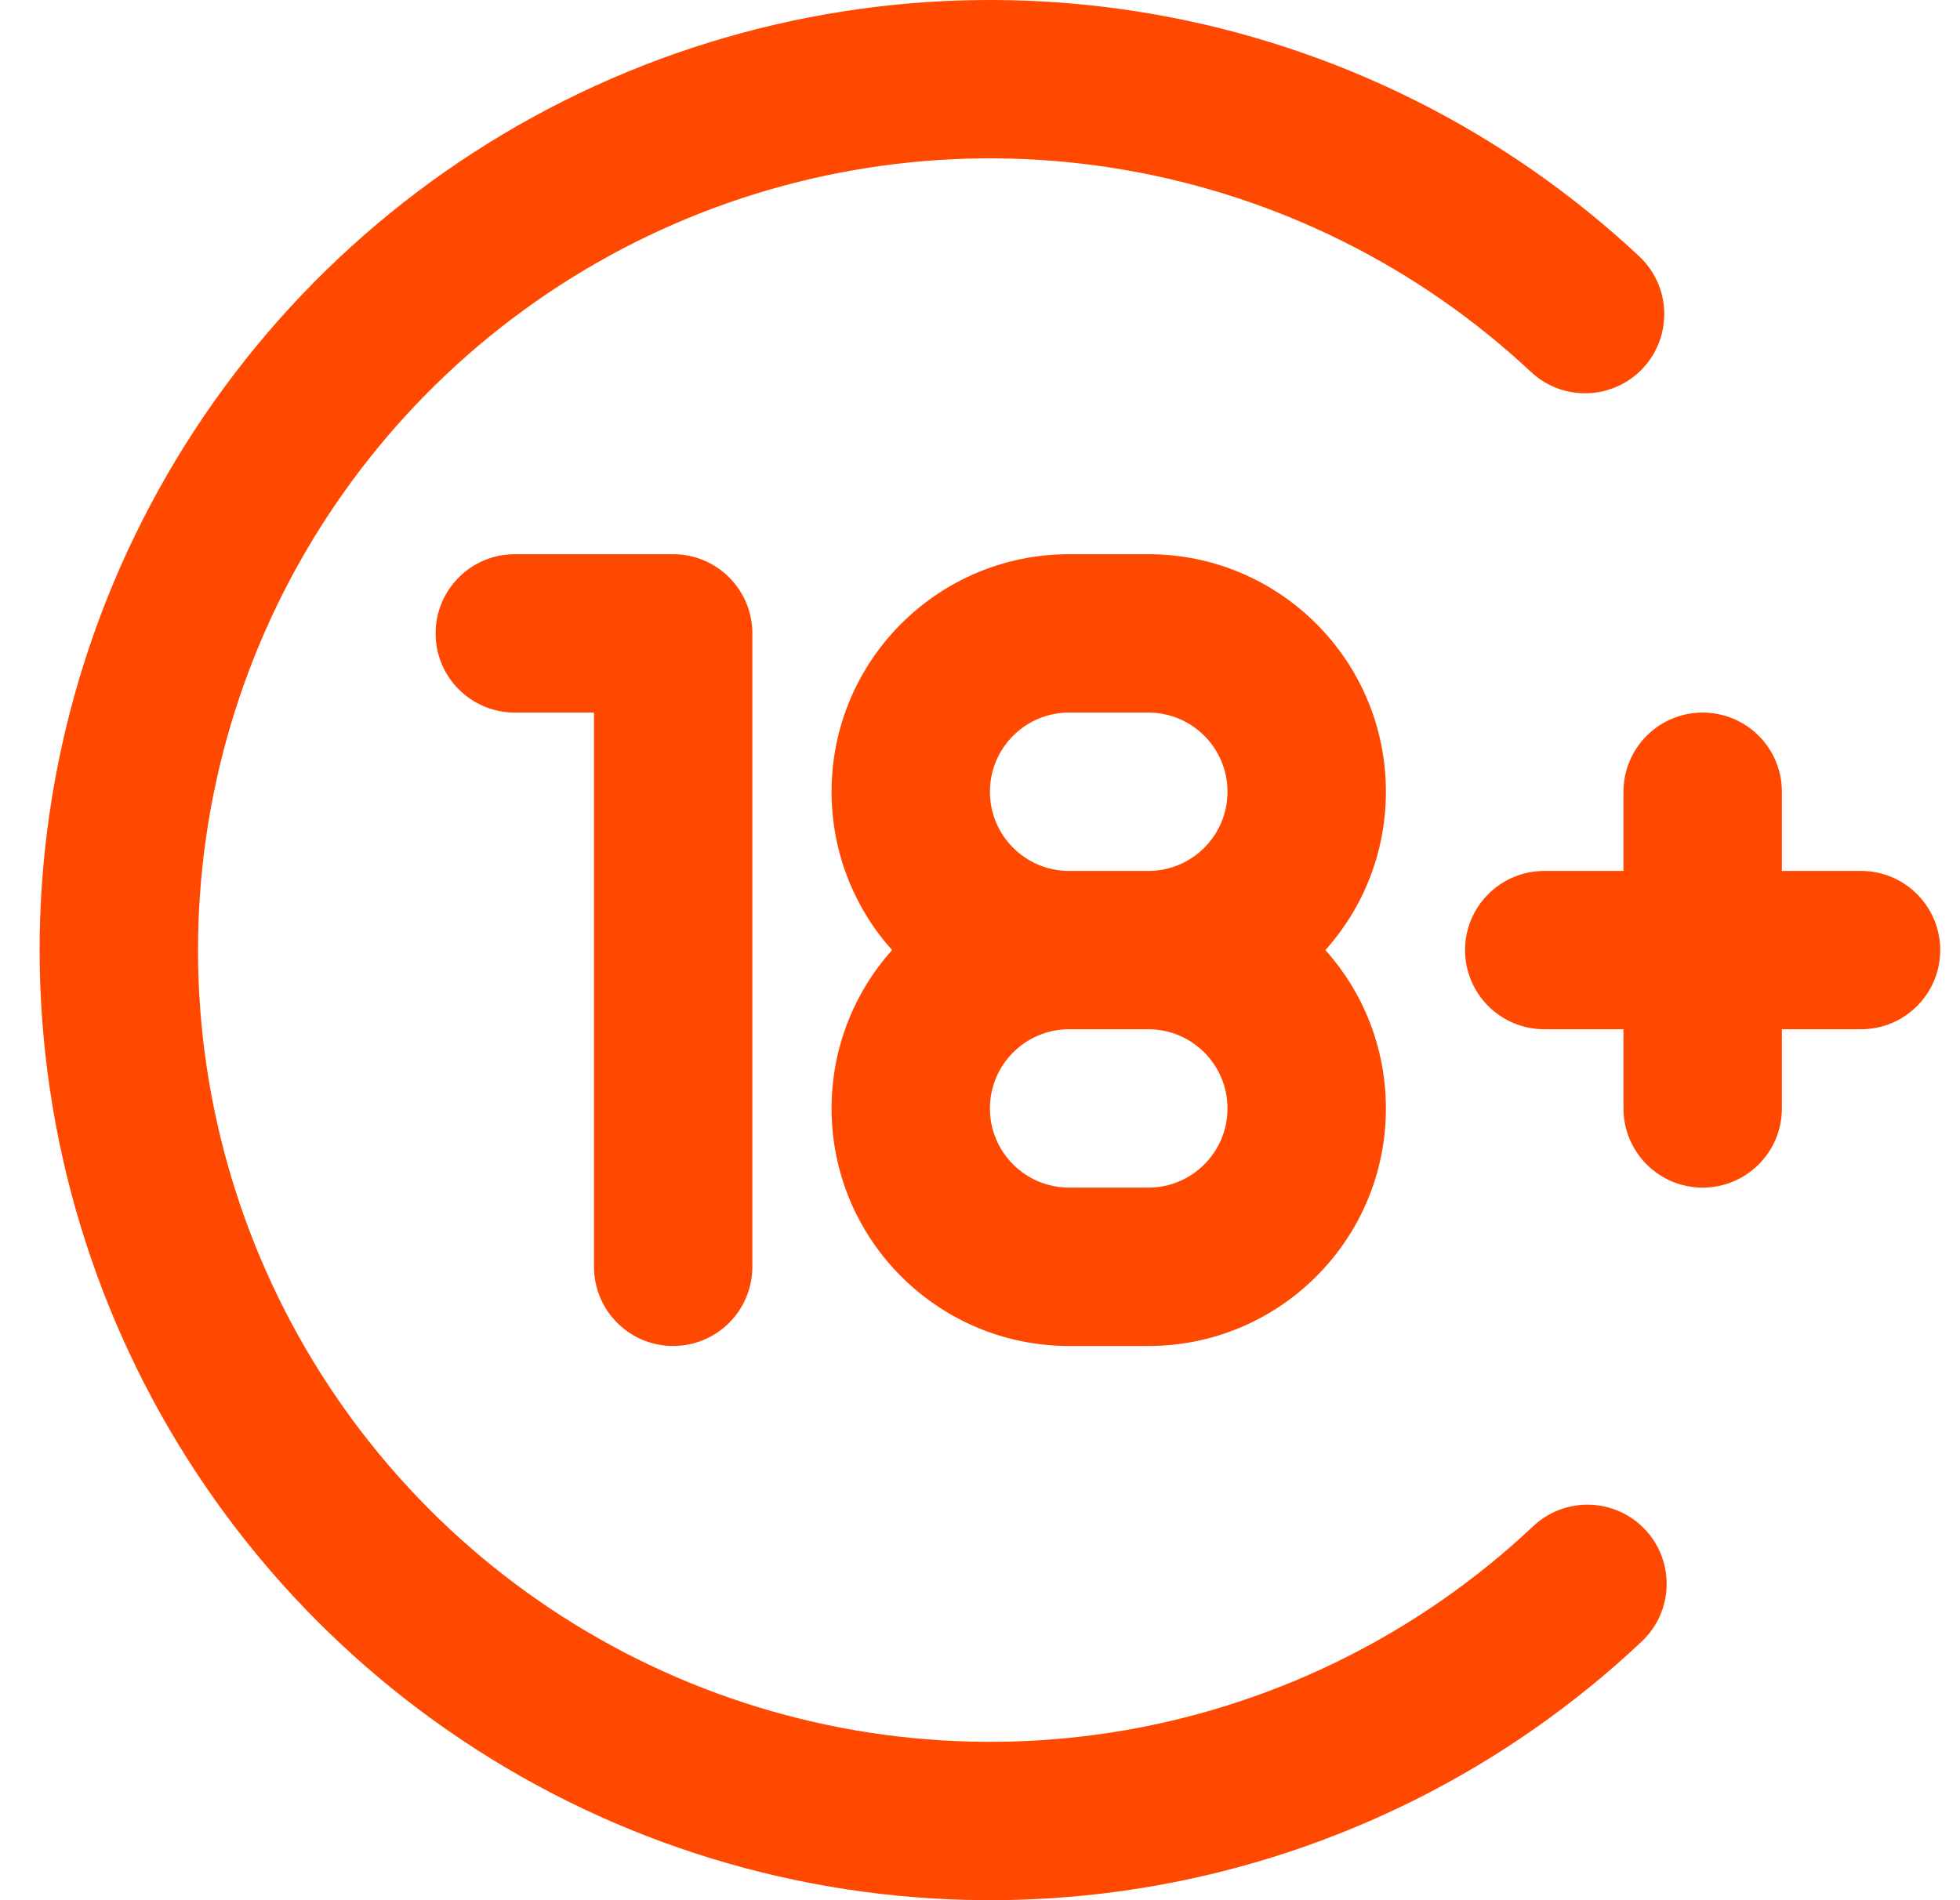 <?xml version="1.0" encoding="UTF-8"?>
<svg xmlns="http://www.w3.org/2000/svg" width="33" height="32" viewBox="0 0 33 32" fill="none">
  <path fill-rule="evenodd" clip-rule="evenodd" d="M27.698 25.758C28.203 26.294 28.178 27.138 27.642 27.643C25.37 29.784 22.522 31.214 19.448 31.757C16.373 32.299 13.208 31.93 10.34 30.696C7.473 29.461 5.03 27.415 3.311 24.809C1.592 22.203 0.673 19.151 0.667 16.03C0.662 12.908 1.569 9.853 3.278 7.241C4.987 4.628 7.423 2.573 10.286 1.328C13.148 0.083 16.313 -0.298 19.389 0.233C22.465 0.764 25.319 2.183 27.598 4.316C28.136 4.819 28.164 5.663 27.661 6.201C27.158 6.738 26.314 6.767 25.776 6.263C23.877 4.486 21.499 3.303 18.935 2.861C16.372 2.418 13.735 2.736 11.349 3.773C8.964 4.811 6.934 6.524 5.51 8.7C4.085 10.877 3.329 13.423 3.334 16.025C3.339 18.626 4.105 21.169 5.537 23.341C6.969 25.513 9.005 27.218 11.395 28.247C13.784 29.275 16.422 29.582 18.984 29.131C21.546 28.678 23.92 27.487 25.813 25.703C26.349 25.198 27.192 25.222 27.698 25.758ZM24.667 16C24.667 15.264 25.264 14.667 26.001 14.667H27.334V13.333C27.334 12.597 27.931 12 28.667 12C29.404 12 30.001 12.597 30.001 13.333V14.667H31.334C32.07 14.667 32.667 15.264 32.667 16C32.667 16.736 32.07 17.333 31.334 17.333H30.001V18.667C30.001 19.403 29.404 20 28.667 20C27.931 20 27.334 19.403 27.334 18.667V17.333H26.001C25.264 17.333 24.667 16.736 24.667 16ZM7.334 10.667C7.334 9.93 7.931 9.333 8.667 9.333H11.334C12.07 9.333 12.667 9.93 12.667 10.667V21.333C12.667 22.07 12.07 22.667 11.334 22.667C10.598 22.667 10.001 22.07 10.001 21.333V12H8.667C7.931 12 7.334 11.403 7.334 10.667ZM18.001 9.333H19.334C21.543 9.333 23.334 11.124 23.334 13.333C23.334 14.358 22.949 15.292 22.316 16C22.949 16.708 23.334 17.642 23.334 18.667C23.334 20.876 21.543 22.667 19.334 22.667H18.001C15.792 22.667 14.001 20.876 14.001 18.667C14.001 17.642 14.386 16.708 15.019 16C14.386 15.292 14.001 14.358 14.001 13.333C14.001 11.124 15.792 9.333 18.001 9.333ZM18.001 12C17.264 12 16.667 12.597 16.667 13.333C16.667 14.07 17.264 14.667 18.001 14.667H19.334C20.07 14.667 20.667 14.07 20.667 13.333C20.667 12.597 20.07 12 19.334 12H18.001ZM18.001 17.333C17.264 17.333 16.667 17.93 16.667 18.667C16.667 19.403 17.264 20 18.001 20H19.334C20.07 20 20.667 19.403 20.667 18.667C20.667 17.93 20.07 17.333 19.334 17.333H18.001Z" fill="#FF4800"></path>
</svg>
